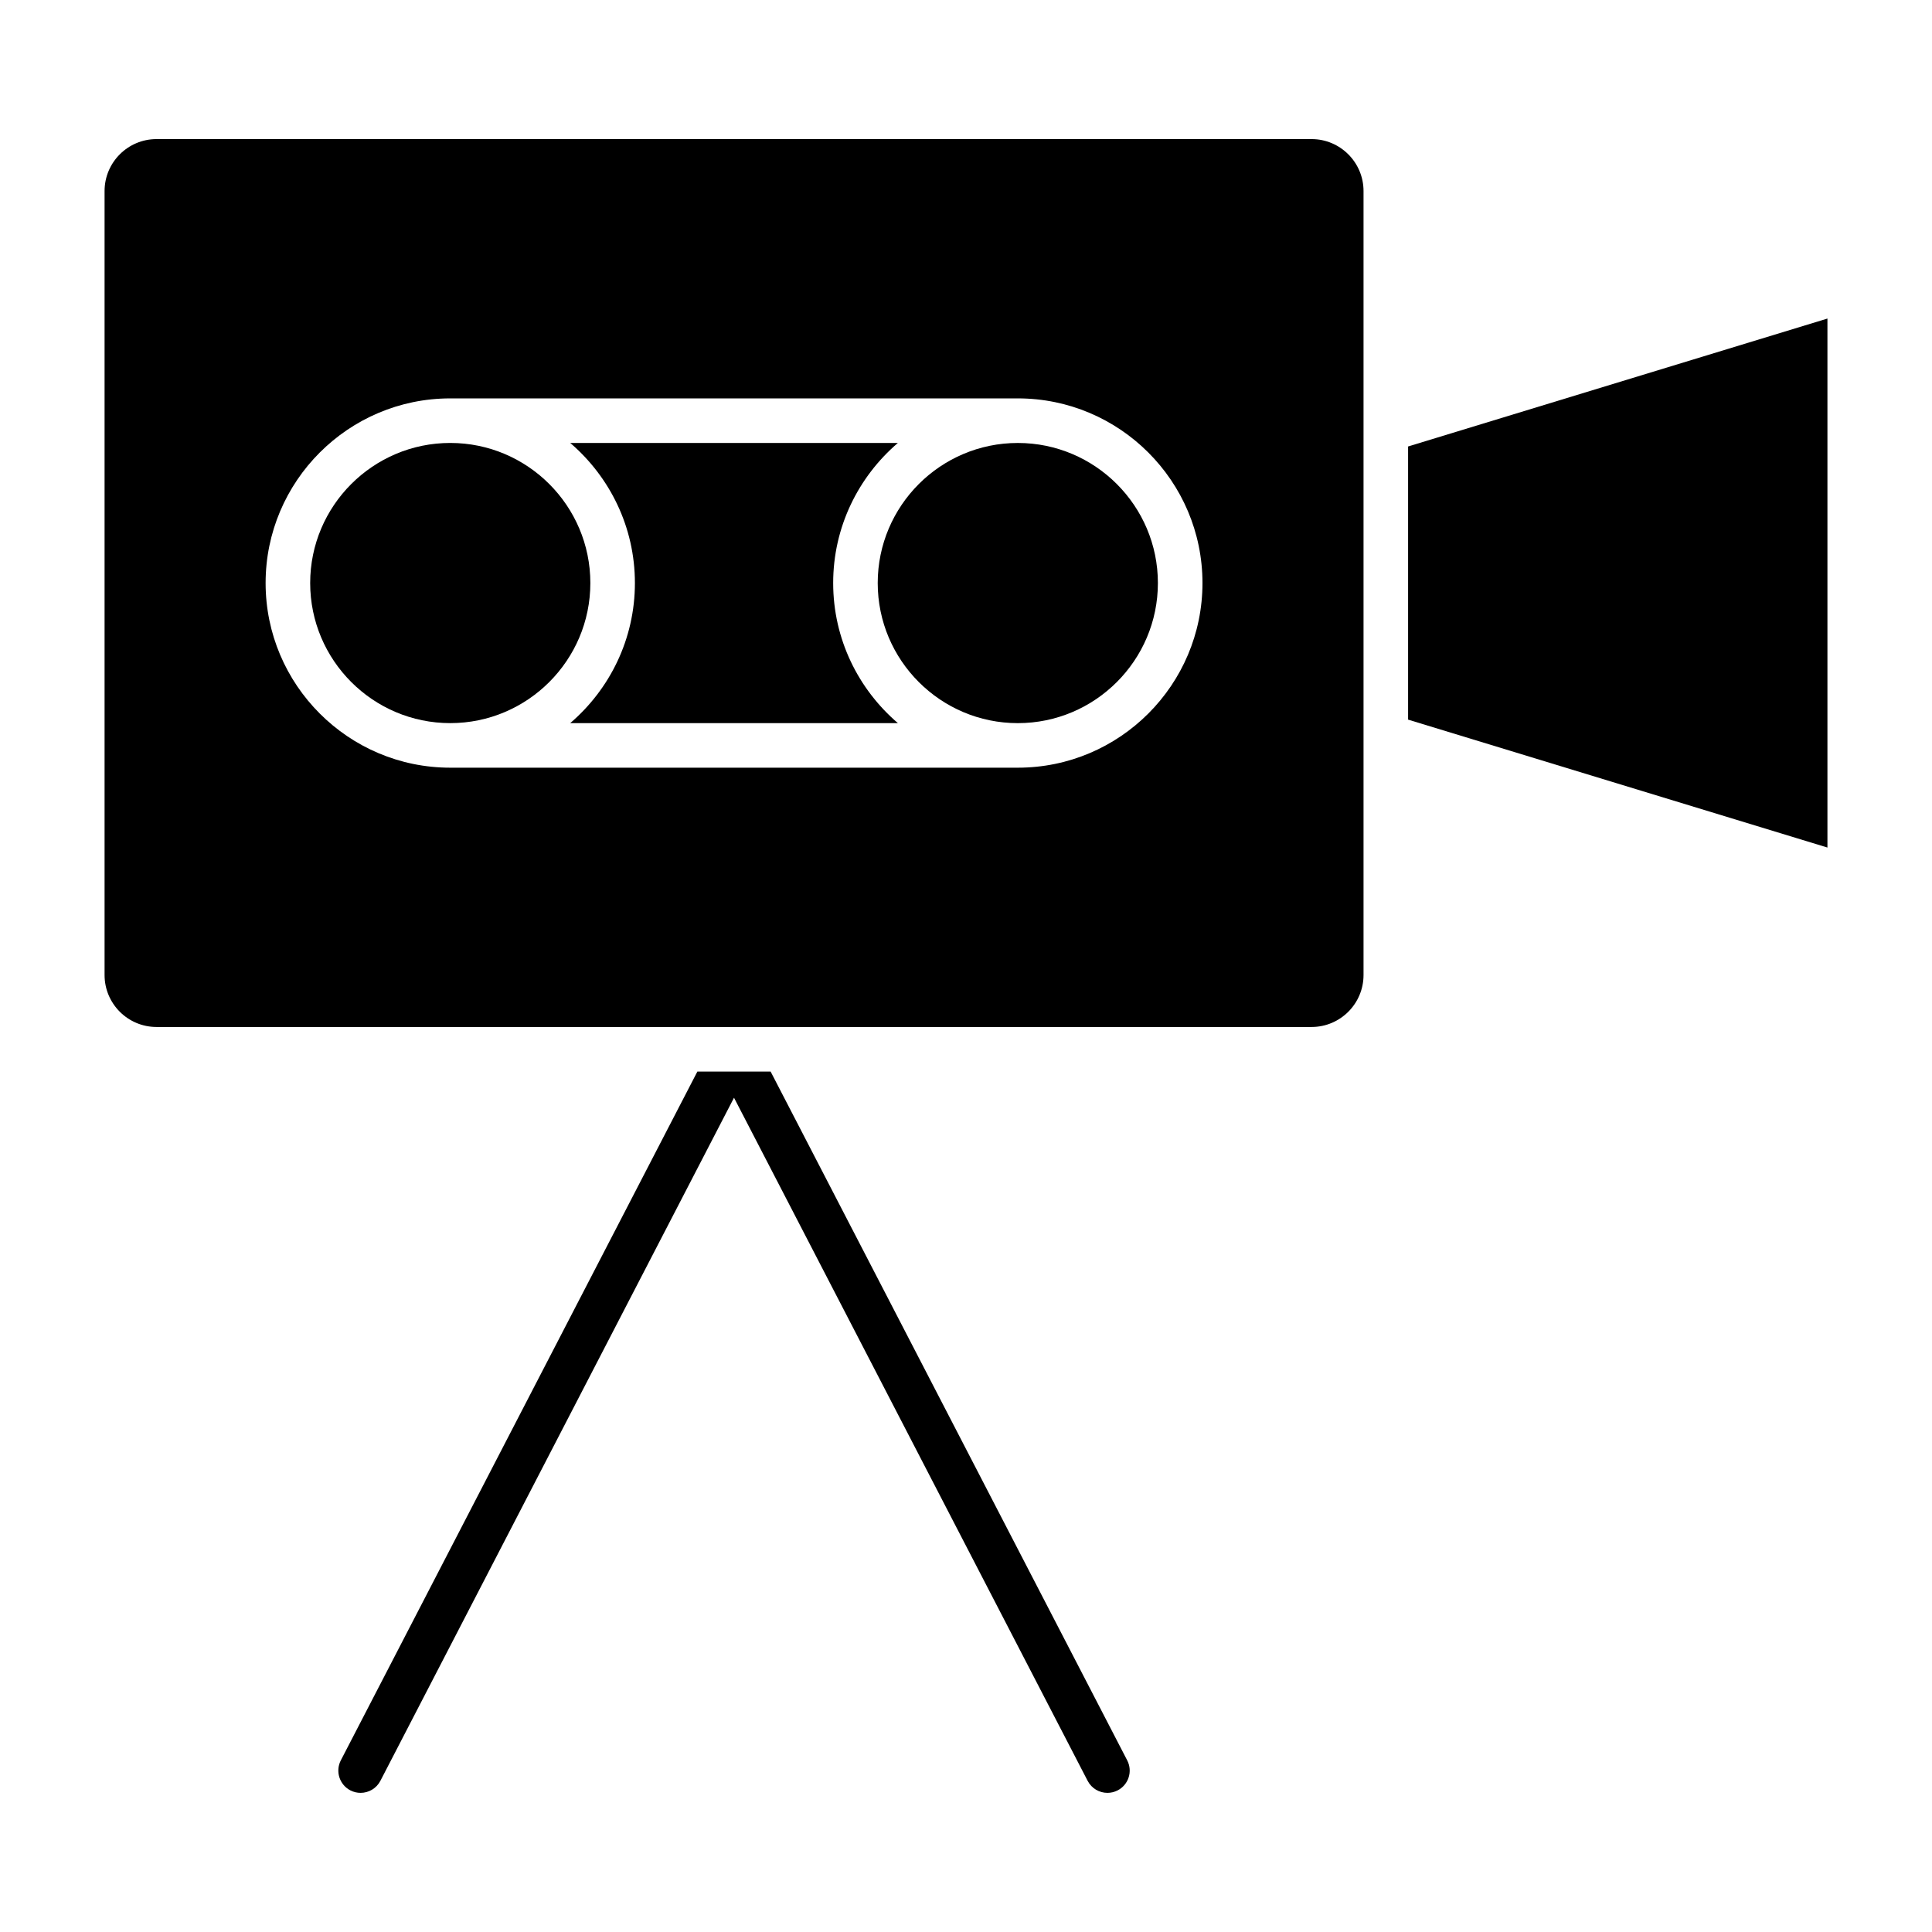 <?xml version="1.0" encoding="UTF-8"?>
<!-- Uploaded to: SVG Repo, www.svgrepo.com, Generator: SVG Repo Mixer Tools -->
<svg fill="#000000" width="800px" height="800px" version="1.1" viewBox="144 144 512 512" xmlns="http://www.w3.org/2000/svg">
 <g>
  <path d="m300.45 298.51c0-20.469-16.656-37.125-37.125-37.125s-37.125 16.656-37.125 37.125 16.656 37.125 37.125 37.125 37.125-16.656 37.125-37.125z"/>
  <path d="m364.8 298.51c0-14.848 6.668-28.141 17.145-37.125h-86.832c10.477 8.98 17.145 22.277 17.145 37.125 0 14.848-6.668 28.141-17.145 37.125h86.836c-10.48-8.98-17.148-22.277-17.148-37.125z"/>
  <path d="m628.29 228.42-111.13 33.898v72.391l111.13 33.898z"/>
  <path d="m348.22 427.97h-19.406l-94.492 182.54c-1.496 2.898-0.363 6.453 2.527 7.957 0.867 0.449 1.793 0.66 2.707 0.66 2.133 0 4.195-1.156 5.25-3.188l93.715-181.03 93.715 181.03c1.055 2.031 3.117 3.188 5.25 3.188 0.914 0 1.836-0.211 2.707-0.66 2.898-1.496 4.031-5.062 2.527-7.957z"/>
  <path d="m505.35 402.39v-207.76c0-7.59-6.172-13.77-13.762-13.77h-306.11c-7.594 0-13.766 6.172-13.766 13.77v207.76c0 7.598 6.172 13.77 13.77 13.77h306.11c7.586 0 13.758-6.172 13.758-13.77zm-91.617-54.945h-150.41c-26.977 0-48.934-21.953-48.934-48.934 0-26.977 21.953-48.934 48.934-48.934h150.41c26.984 0 48.934 21.953 48.934 48.934 0 26.977-21.949 48.934-48.934 48.934z"/>
  <path d="m413.73 261.39c-20.469 0-37.125 16.656-37.125 37.125s16.656 37.125 37.125 37.125c20.477 0 37.125-16.656 37.125-37.125 0-20.465-16.648-37.125-37.125-37.125z"/>
 </g>
</svg>